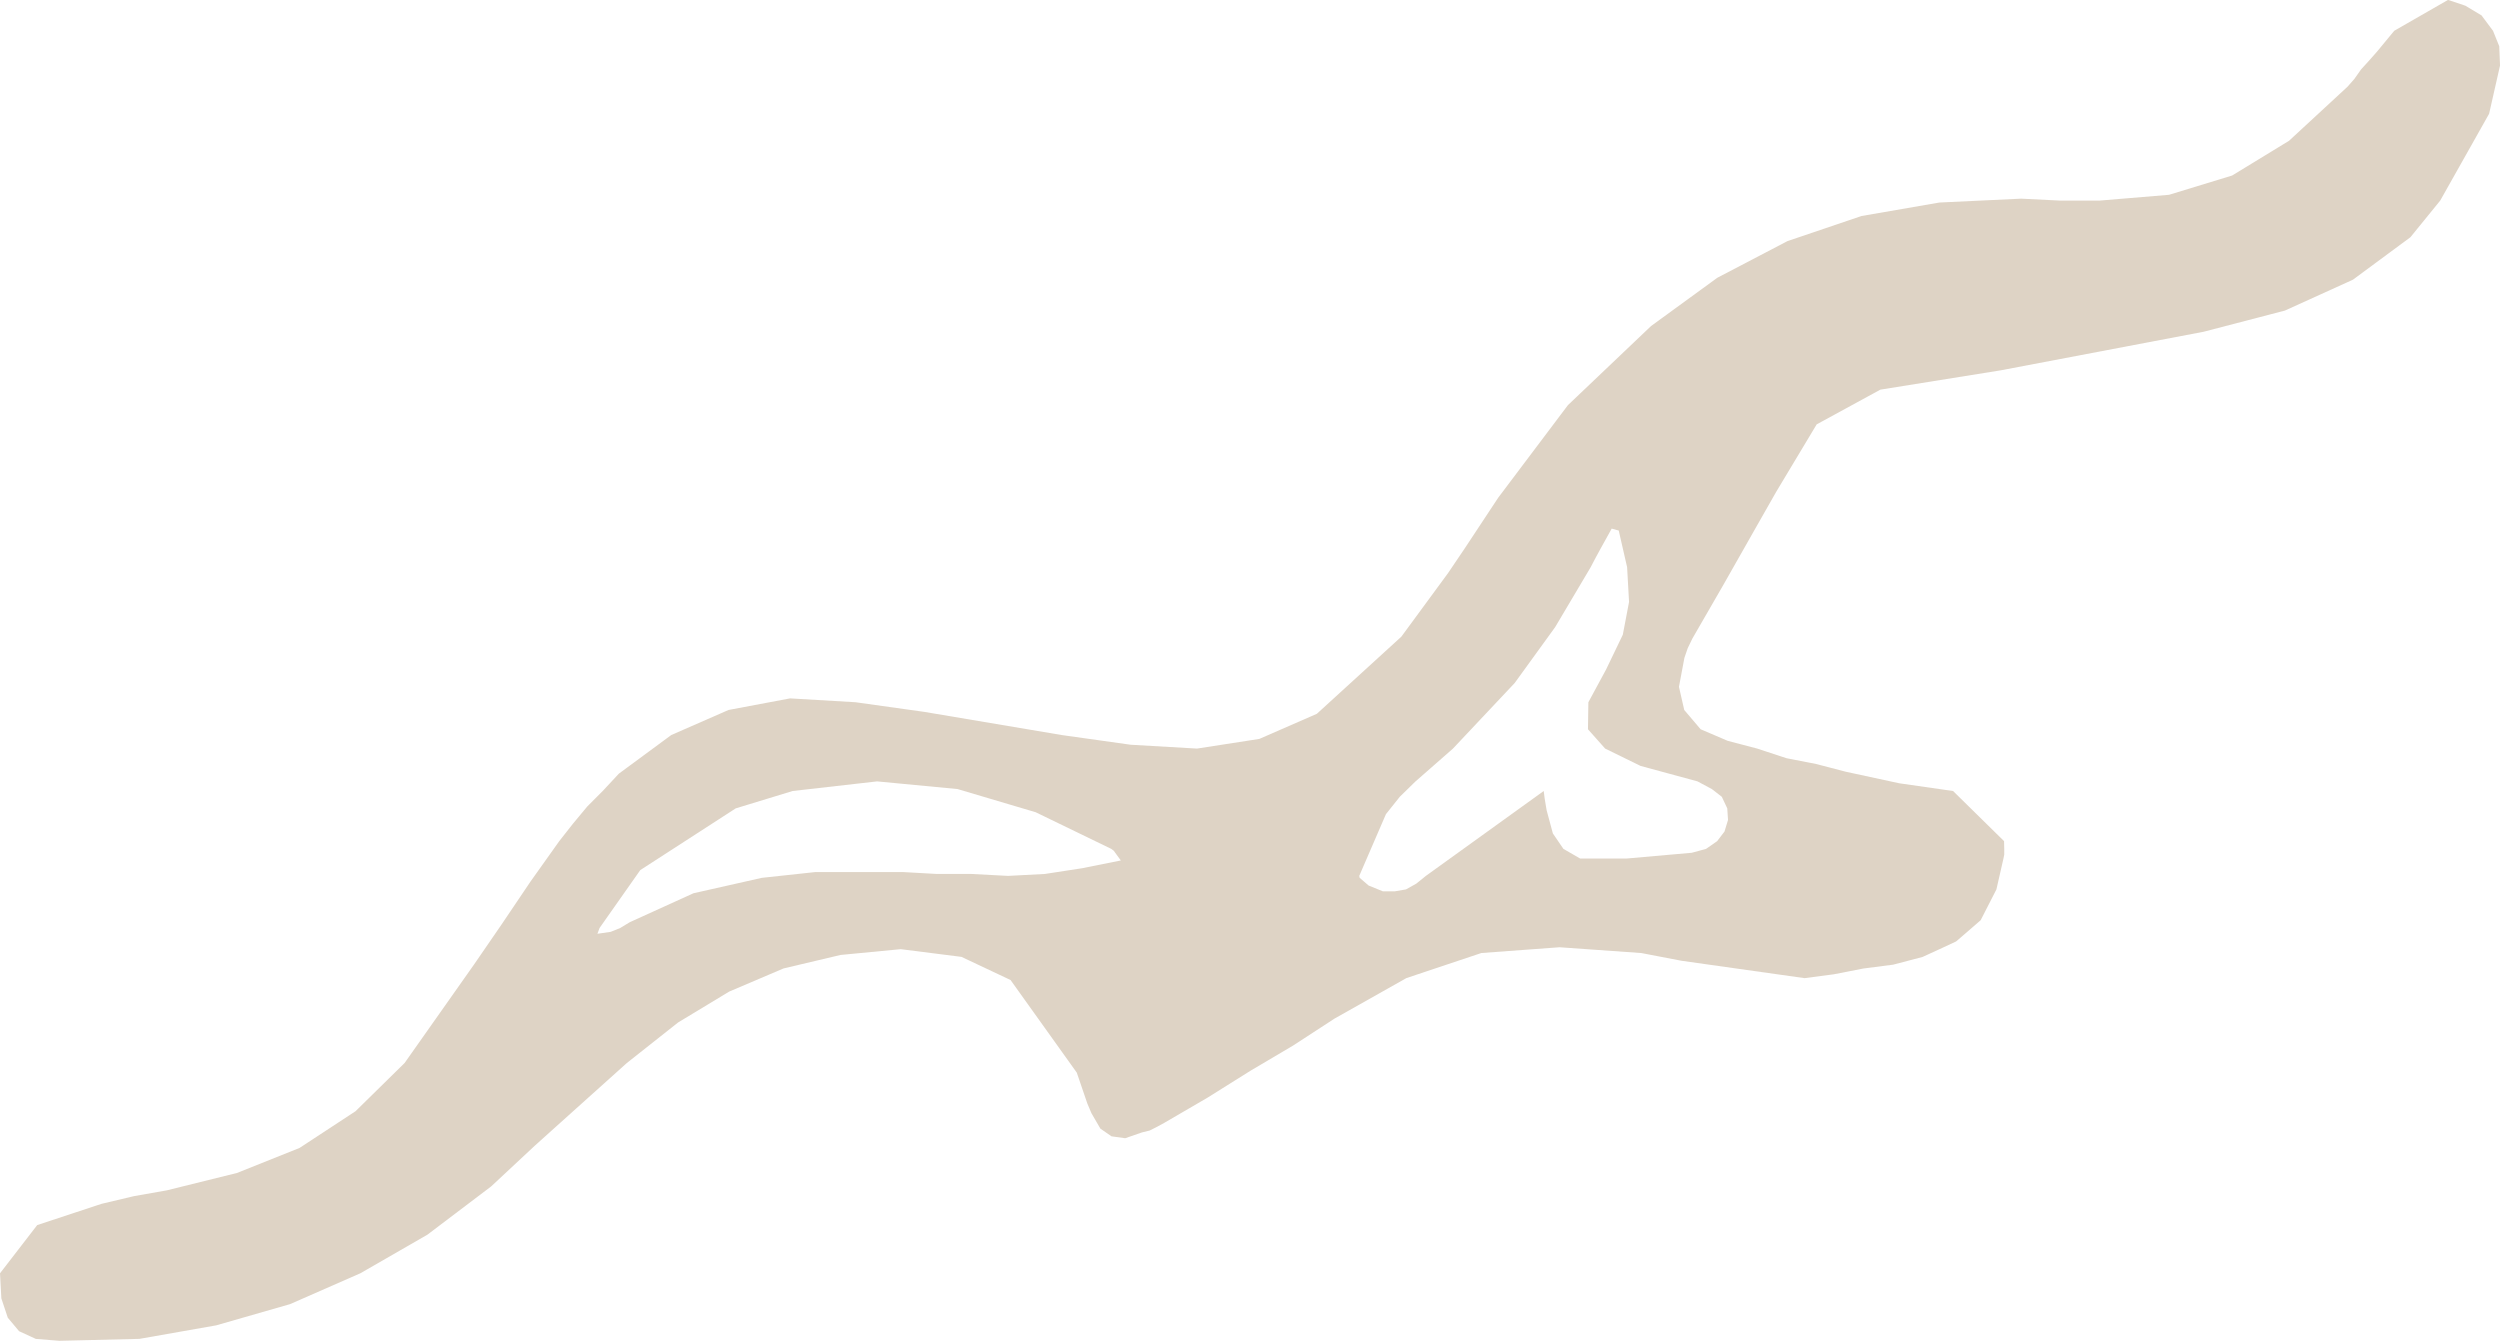 <svg xmlns="http://www.w3.org/2000/svg" width="284.34" height="152.5" viewBox="0 0 284.34 152.5">
  <path id="Union_4" data-name="Union 4" d="M-3105.924,1061.281l-1.906-.877-1.285-1.536-.73-2.194-.153-2.854,4.23-5.484,7.311-2.415,3.7-.877,3.723-.657,7.977-1.975,7.134-2.854,6.357-4.169,5.583-5.486,7.888-11.189,3.169-4.609,3.255-4.827,3.278-4.609,1.552-1.975,1.642-1.975,1.749-1.754,1.84-1.975,5.957-4.39,6.515-2.852,7-1.317,7.444.438,7.844,1.1,15.619,2.633,7.819,1.1,7.556.438,7.091-1.1,6.536-2.854,9.615-8.776,5.318-7.242,1.926-2.852,3.767-5.705,7.933-10.534,9.459-9,7.532-5.486,7.977-4.169,8.418-2.854,8.864-1.534,9.3-.44,4.455.221h4.454l7.91-.66,7.178-2.194,6.468-3.949,6.647-6.144.774-.877.776-1.1.8-.877.976-1.1,1.993-2.413,6.115-3.511,1.973.658,1.839,1.1,1.309,1.756.708,1.756.089,2.194-1.242,5.486-5.562,9.874-3.39,4.169-6.534,4.827-7.732,3.511-9.261,2.413-23.086,4.388-13.67,2.194-7.244,3.949-4.608,7.68-2.371,4.169-3.611,6.365-3.546,6.144-.532,1.1-.377,1.1-.619,3.292.6,2.632,1.863,2.194,3.078,1.317,3.345.877,3.344,1.1,3.37.658,3.366.877,6.094,1.317,6.116.879,5.8,5.7.021.879v.657l-.089.438-.8,3.511-.11.219-1.684,3.292-1.772,1.536-1.02.877-1.418.66H-2932.6l-2.97.219h-71.98l-6.846.658-6.492,1.536-6.18,2.633-5.807,3.511-5.826,4.607-8.064,7.242-2.438,2.194-4.939,4.607-7.245,5.486-7.622,4.388-8,3.511-8.4,2.413-8.729,1.537-9.105.219Zm86.074-62.315-6.471,1.975-10.856,7.021-4.629,6.582-.245.66,1.507-.219,1.085-.44,1.087-.657,7.243-3.292,7.777-1.754,6.115-.66h9.88l3.923.219h3.921l4.167.219,4.187-.219,4.275-.658,4.364-.877-.642-.879-.155-.219-.29-.219-8.6-4.169-8.883-2.635-9.194-.877H-2949l-1.794,1.756-1.574,1.975-3.034,7.02.044.221,1.02.877,1.616.658h1.374l1.265-.219,1.173-.658,1.087-.879,13.4-9.653.111.877.11.658.111.659.708,2.633,1.2,1.756,1.907,1.1h5.248l7.446-.658,1.617-.438,1.264-.879.84-1.1.4-1.317-.087-1.317-.619-1.315-1.131-.879-1.641-.877-6.47-1.756-4.031-1.975-1.95-2.194.046-3.073,2.016-3.729,1.9-3.951.71-3.729-.221-3.95-.953-4.169-.8-.221-1.22,2.2-.6,1.1-.577,1.1-4.031,6.8-4.608,6.363-7.024,7.461-4.254,3.73h-61.28Zm36.268,39.275-1.265-.877-1.018-1.755-.465-1.1-1.2-3.511-7.532-10.534-5.583-2.633-6.913-.877h71.98l-5.935.438-8.53,2.852-8.176,4.609-4.719,3.071-4.83,2.854-4.9,3.071-4.9,2.854-.8.438-.864.438-.886.219-1.906.66Zm64.825-19.968-4.563-.877-9.284-.658h43.668l-2.393,1.1-3.345.879-3.391.438-3.367.658-3.322.438Z" transform="translate(3109.999 -909)" fill="#ded3c5"/>
</svg>
